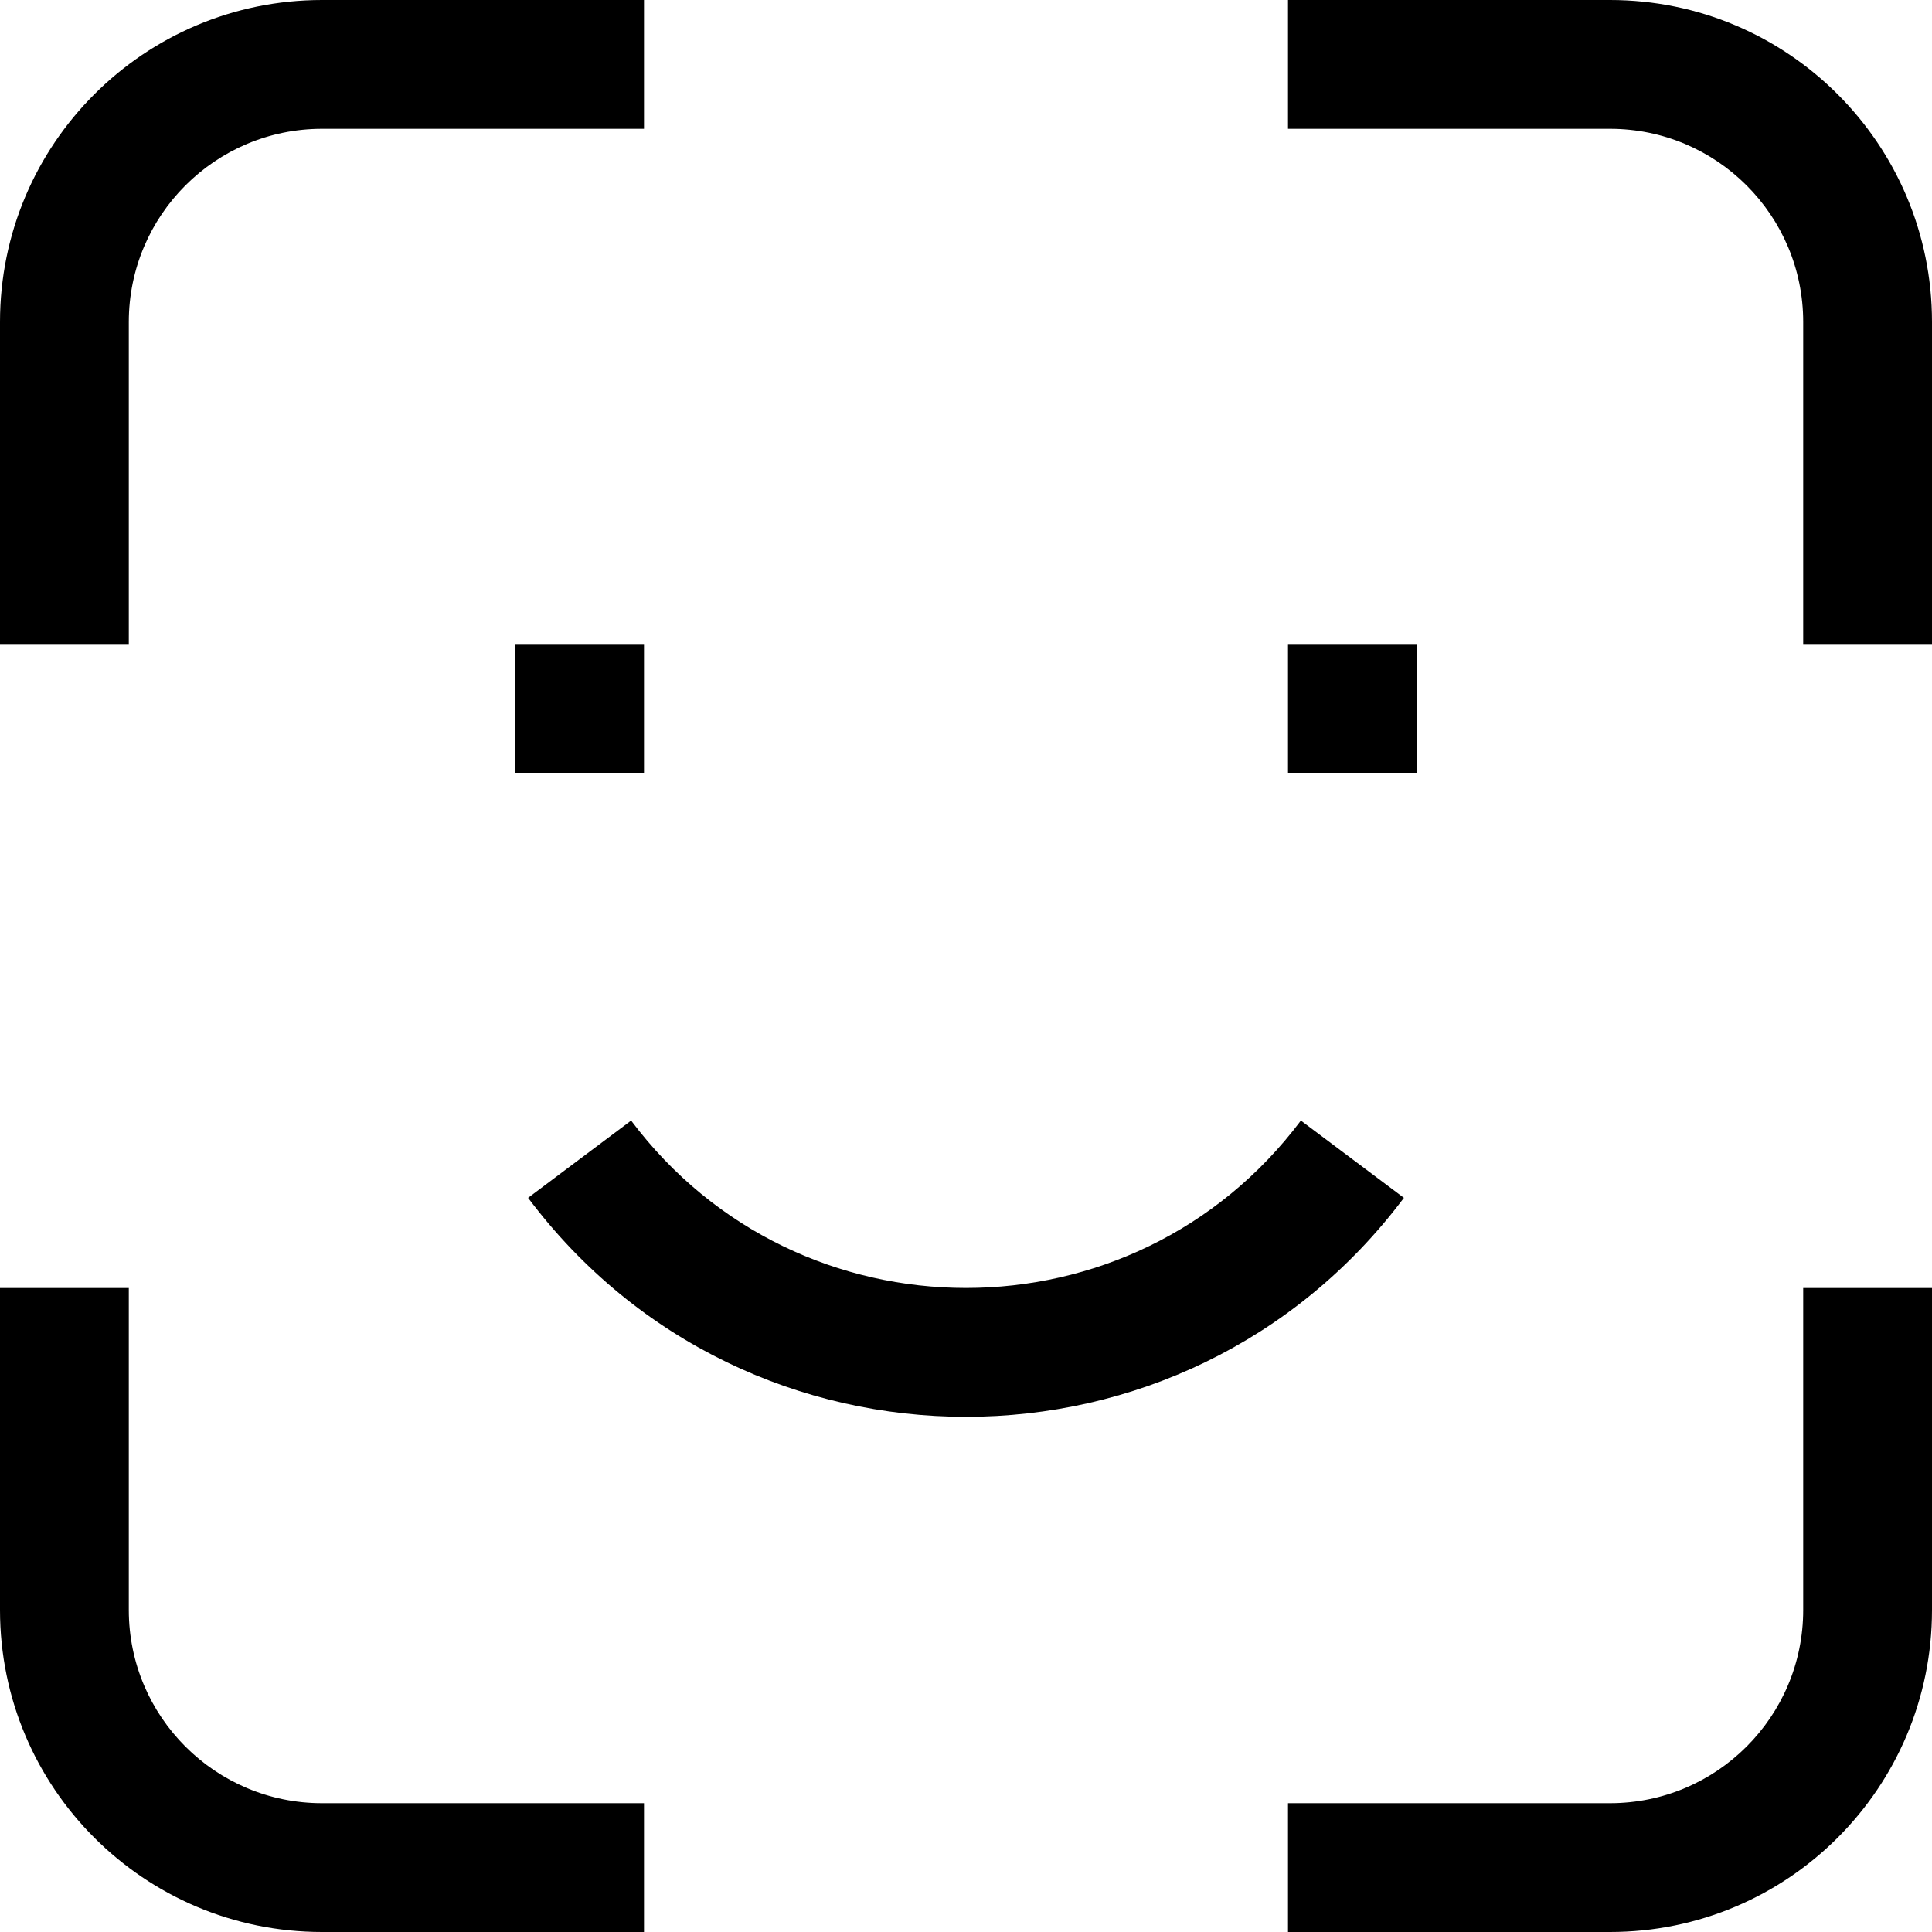 <svg width="15" height="15" viewBox="0 0 15 15" fill="none" xmlns="http://www.w3.org/2000/svg">
<path d="M4 6H5V5H4V6ZM10 6H11V5H10V6ZM10.1 8.7C8.8 10.433 6.2 10.433 4.9 8.7L4.1 9.3C5.8 11.567 9.2 11.567 10.9 9.3L10.1 8.7ZM1 5V2.5H0V5H1ZM2.5 1H5V0H2.5V1ZM1 2.5C1 1.672 1.672 1 2.5 1V0C1.119 0 0 1.119 0 2.5H1ZM0 10V12.5H1V10H0ZM2.5 15H5V14H2.5V15ZM0 12.5C0 13.881 1.119 15 2.5 15V14C1.672 14 1 13.328 1 12.5H0ZM10 1H12.5V0H10V1ZM14 2.5V5H15V2.5H14ZM12.5 1C13.328 1 14 1.672 14 2.5H15C15 1.119 13.881 0 12.5 0V1ZM10 15H12.5V14H10V15ZM15 12.5V10H14V12.5H15ZM12.5 15C13.881 15 15 13.881 15 12.5H14C14 13.328 13.328 14 12.5 14V15Z" fill="black"/>
</svg>
